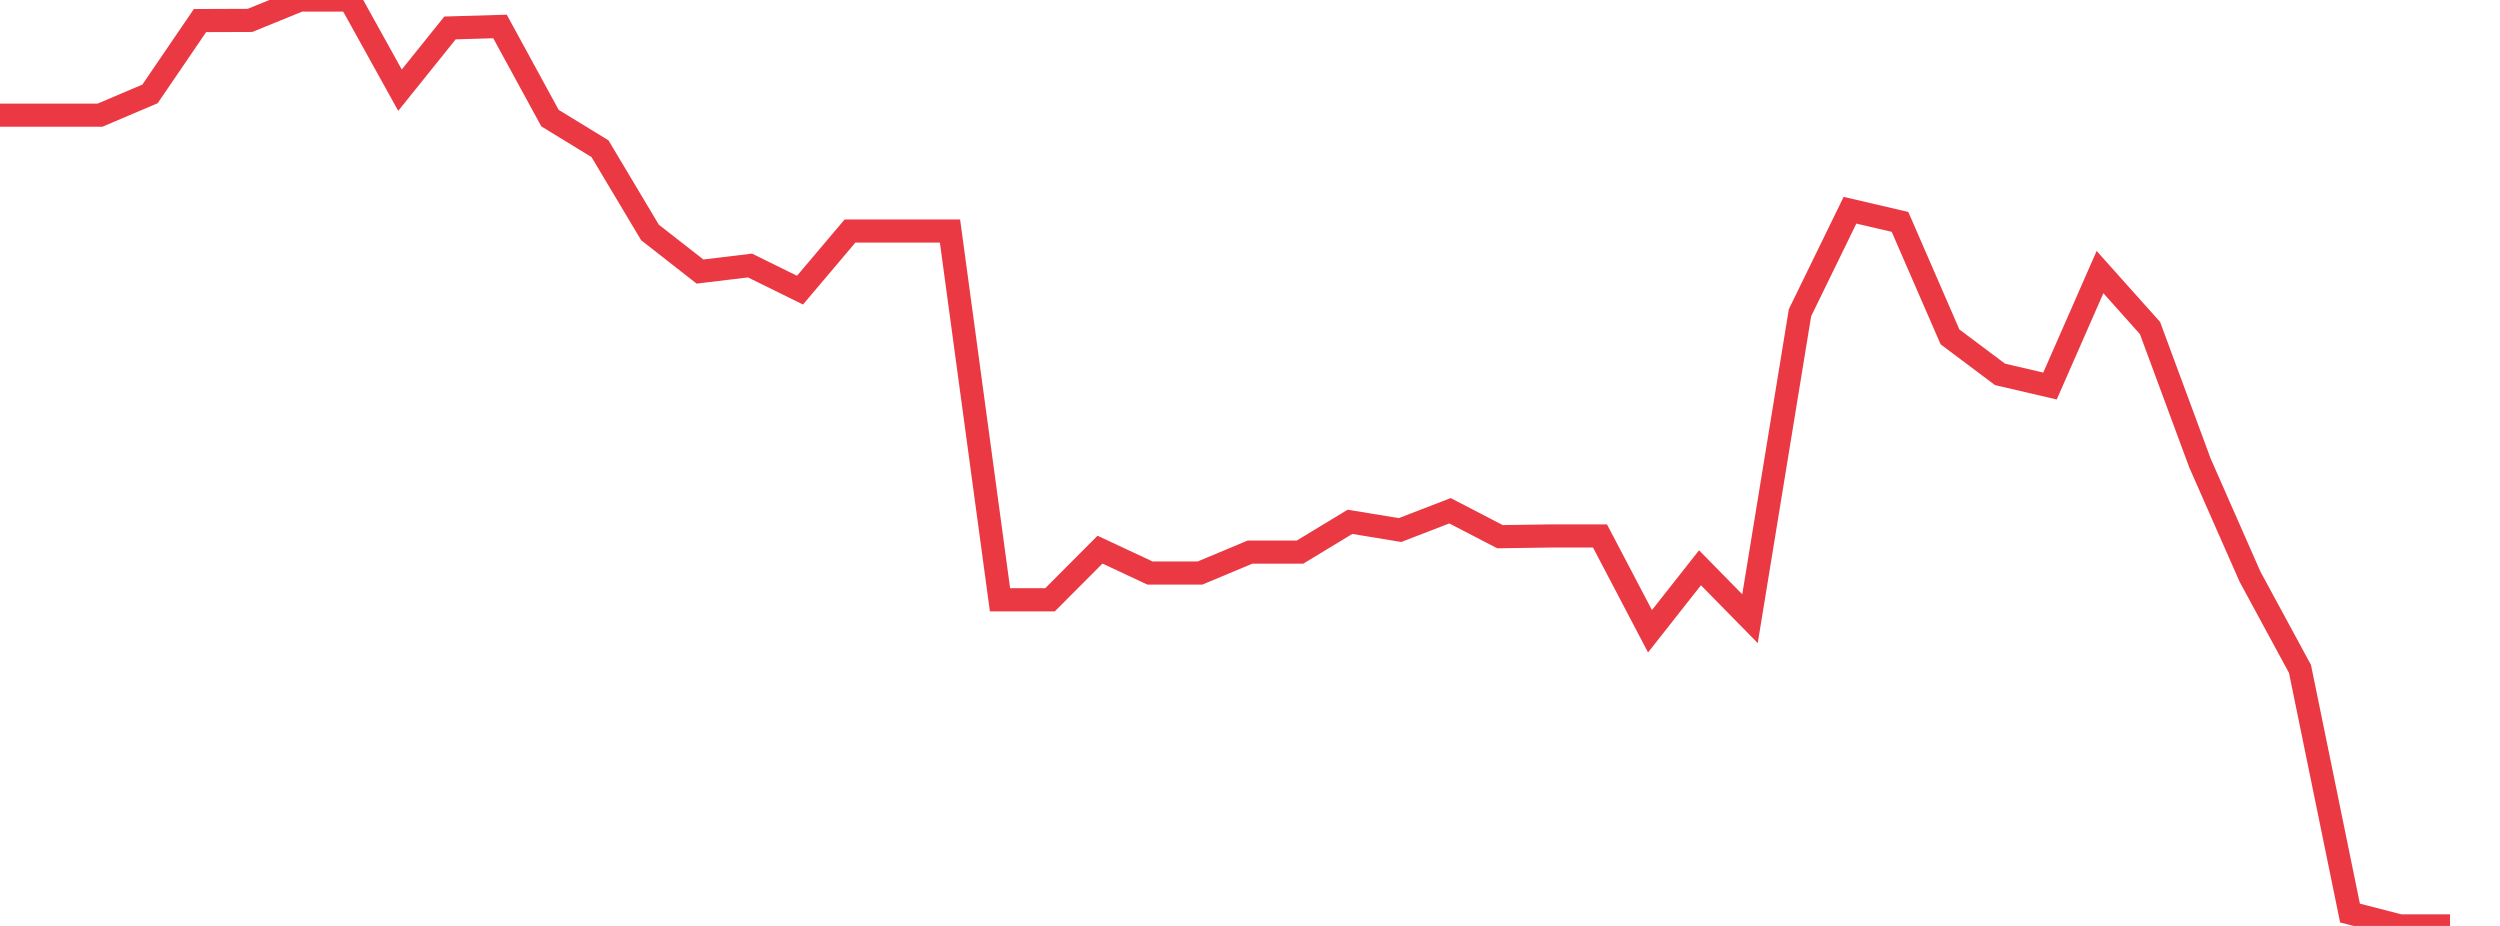 <svg xmlns="http://www.w3.org/2000/svg" width="135" height="50" viewBox="0 0 135 50" shape-rendering="auto"><polyline points="0, 6.219 2.7, 6.219 5.4, 6.219 8.1, 5.072 10.8, 1.111 13.5, 1.101 16.2, 0 18.9, 0 21.6, 4.87 24.3, 1.509 27, 1.429 29.7, 6.379 32.4, 8.03 35.1, 12.554 37.8, 14.664 40.5, 14.338 43.2, 15.668 45.9, 12.476 48.6, 12.476 51.3, 12.476 54, 32.389 56.7, 32.389 59.4, 29.682 62.1, 30.944 64.8, 30.944 67.5, 29.814 70.2, 29.814 72.9, 28.178 75.6, 28.623 78.3, 27.581 81, 28.981 83.7, 28.942 86.4, 28.942 89.1, 34.088 91.8, 30.66 94.5, 33.41 97.2, 16.885 99.9, 11.352 102.6, 11.982 105.3, 18.192 108, 20.216 110.7, 20.846 113.4, 14.693 116.1, 17.713 118.8, 25.008 121.5, 31.139 124.2, 36.123 126.9, 49.305 129.6, 50 132.3, 50 135" stroke="#ea3943" stroke-width="1.25" stroke-opacity="1" fill="none" fill-opacity="0"></polyline></svg>